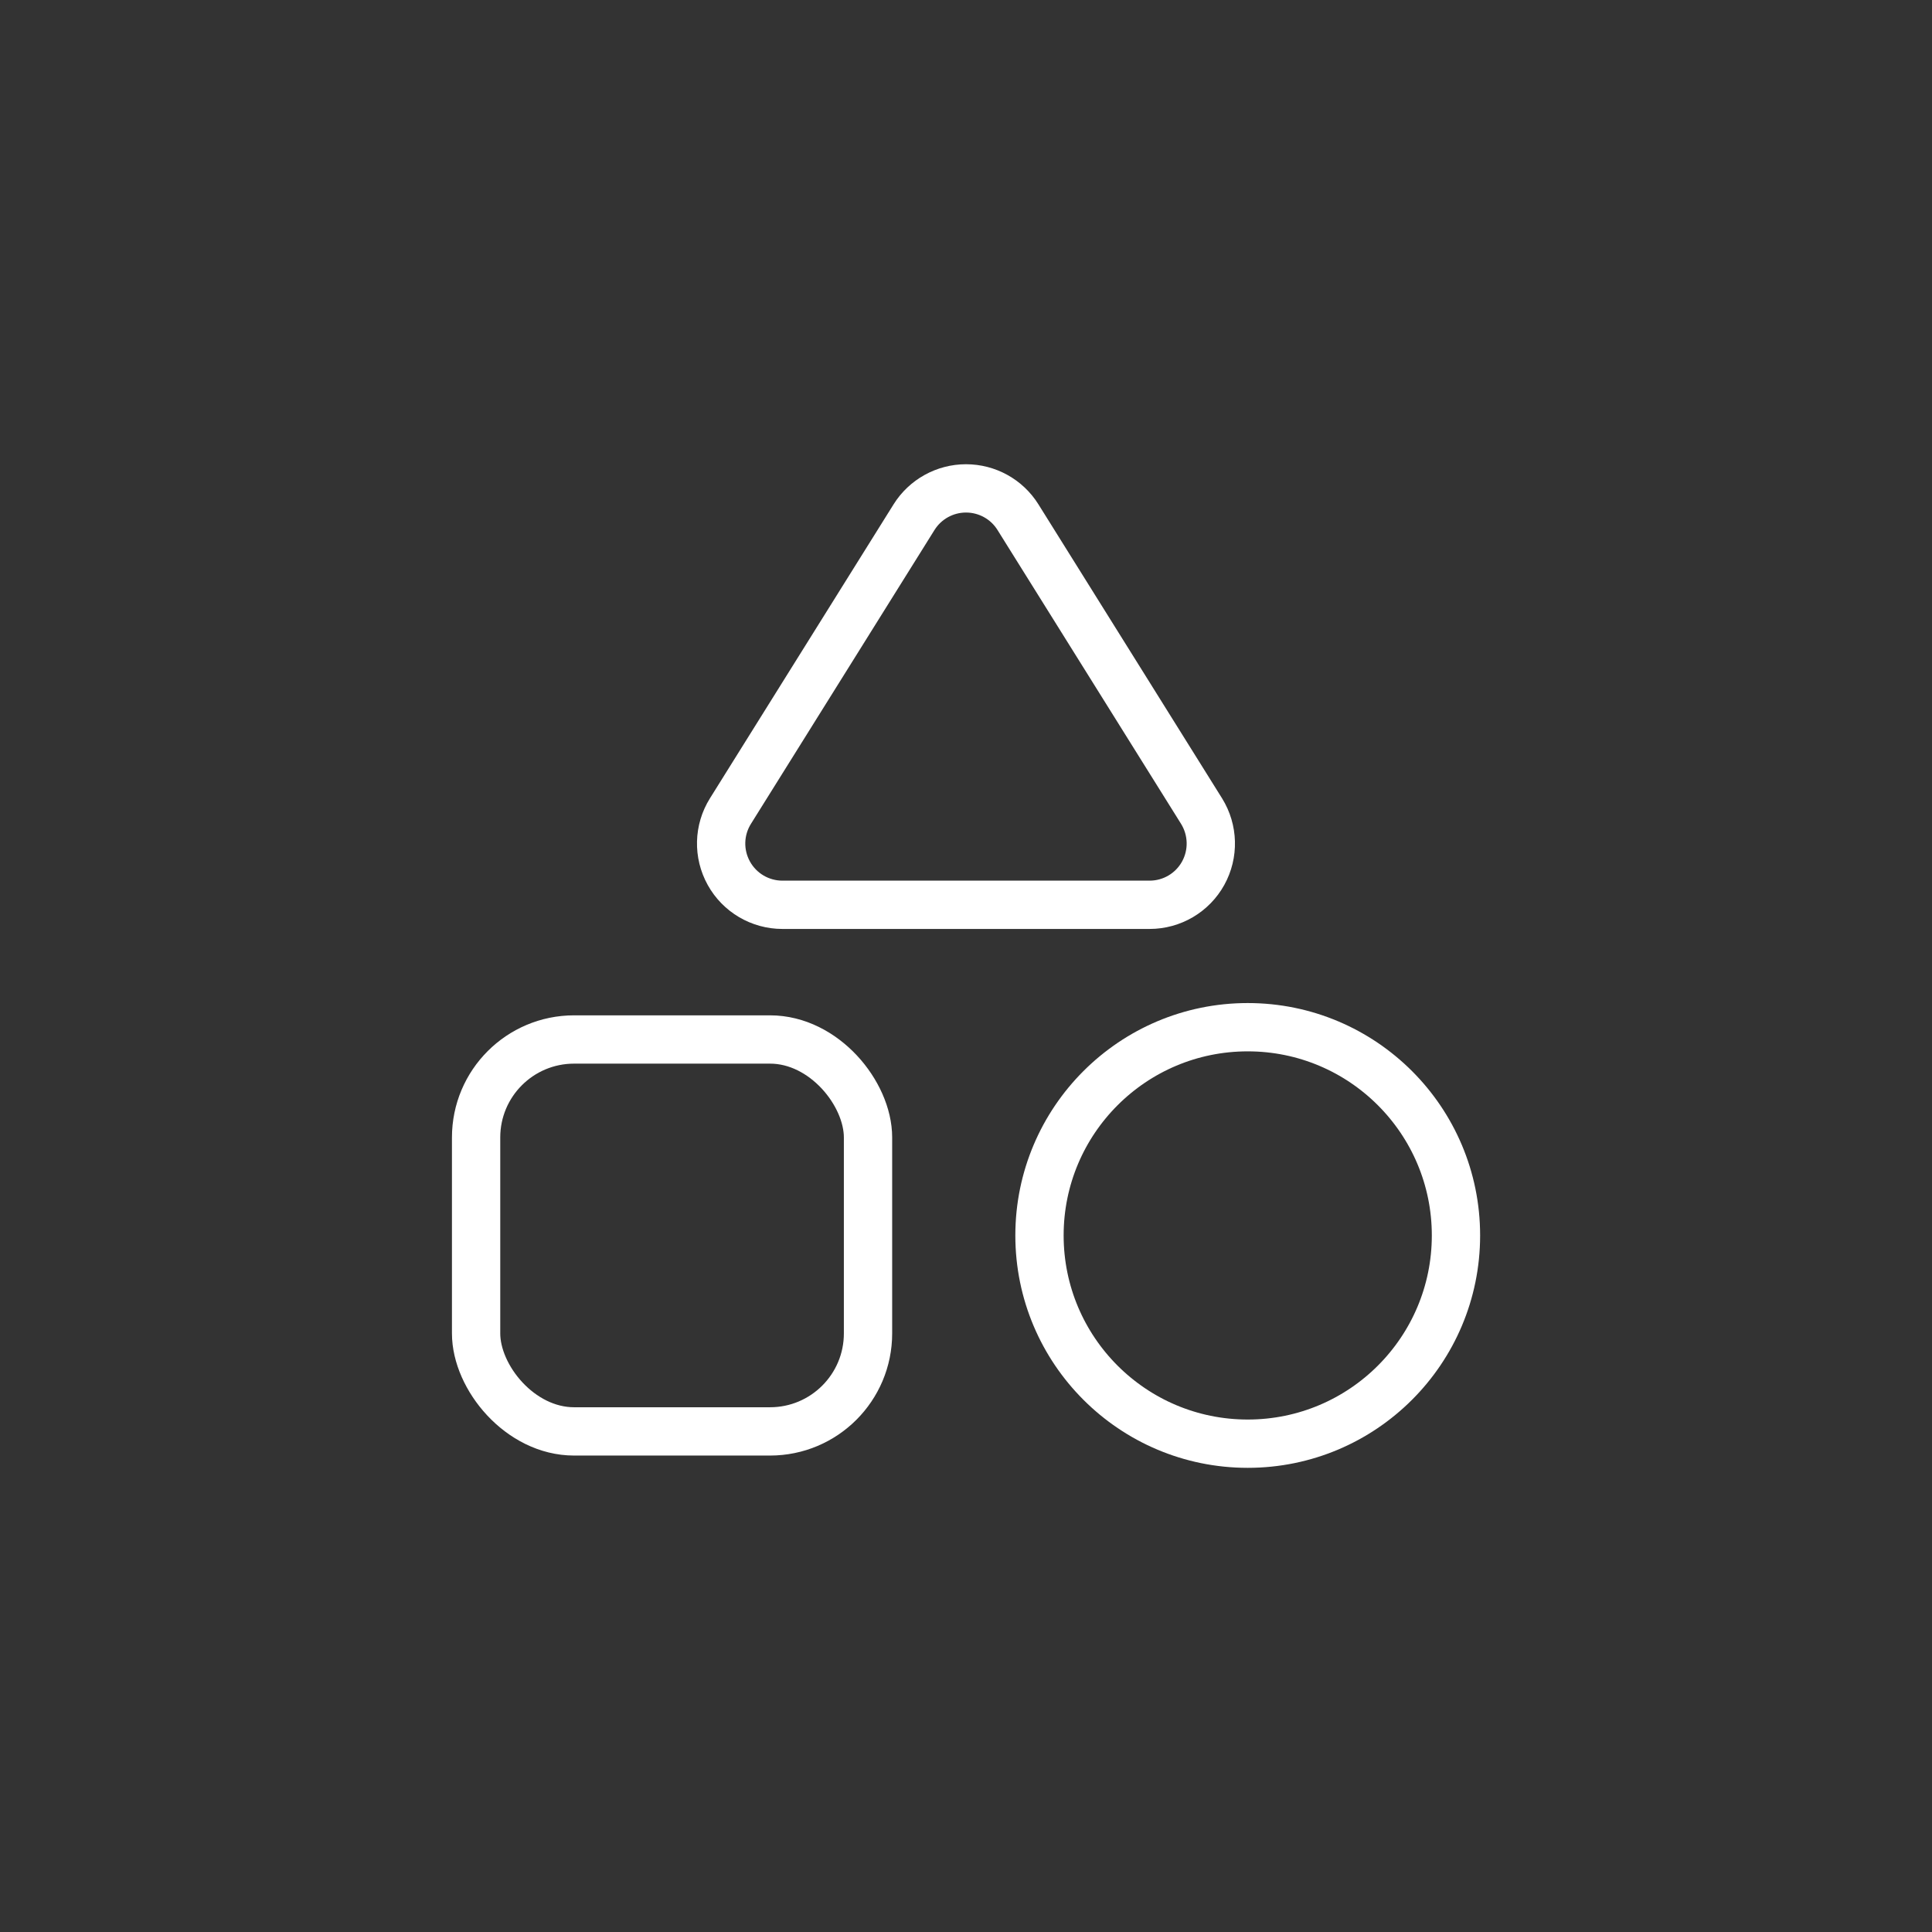 <?xml version="1.0" encoding="UTF-8"?>
<svg xmlns="http://www.w3.org/2000/svg" id="Layer_1" viewBox="0 0 280 280">
  <rect x="0" y="0" width="280" height="280" fill="#333333" stroke="none"/>
  <circle cx="180.83" cy="179.05" r="30.18" style="fill:none; stroke:#fff; stroke-linecap:round; stroke-linejoin:round; stroke-width:7px;"></circle>
  <rect x="69" y="150.65" width="56.8" height="56.8" rx="14.2" ry="14.2" style="fill:none; stroke:#fff; stroke-linecap:round; stroke-linejoin:round; stroke-width:7px;"></rect>
  <path d="M113.39,131.13h53.22c3.23,0,6.2-1.75,7.76-4.57,1.56-2.82,1.47-6.27-.23-9.01l-26.61-42.6c-1.62-2.6-4.47-4.17-7.53-4.17s-5.91,1.58-7.53,4.17l-26.61,42.6c-1.71,2.74-1.8,6.18-.23,9.01,1.56,2.82,4.54,4.57,7.76,4.57h0Z" style="fill:none; stroke:#fff; stroke-linecap:round; stroke-linejoin:round; stroke-width:7px;"></path>
</svg>
